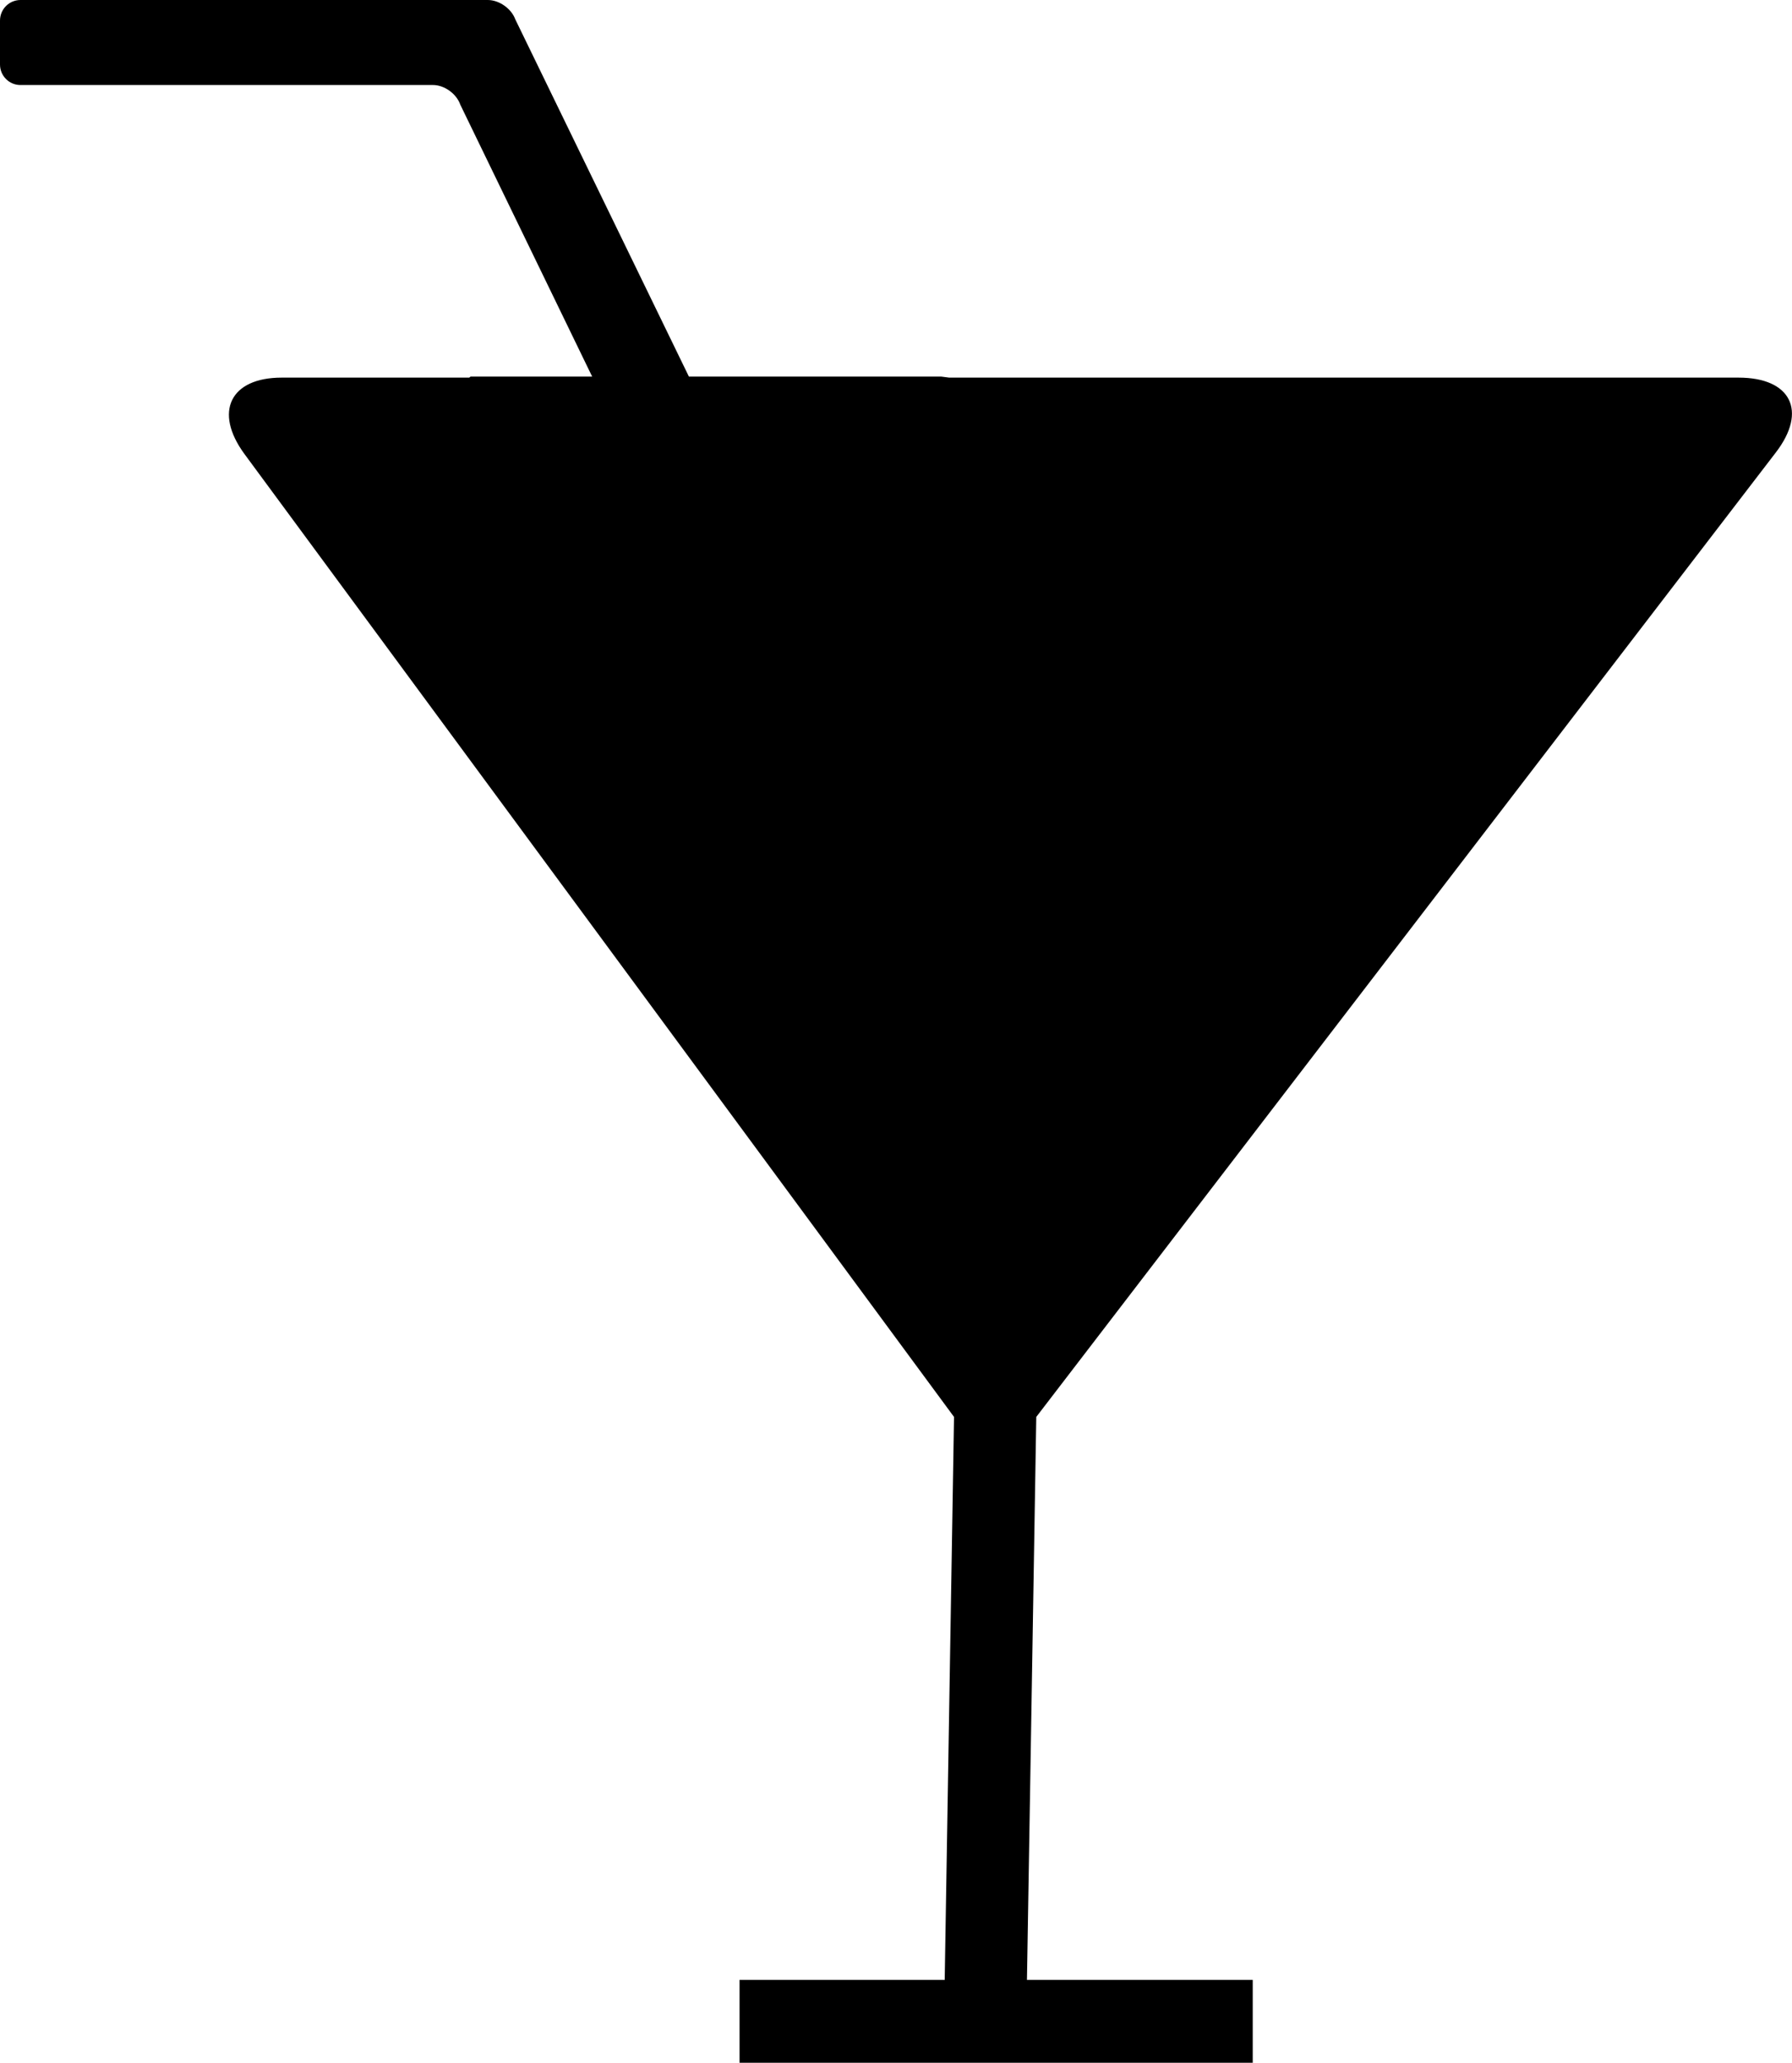 <?xml version="1.0" encoding="iso-8859-1"?>
<!-- Generator: Adobe Illustrator 18.0.0, SVG Export Plug-In . SVG Version: 6.00 Build 0)  -->
<!DOCTYPE svg PUBLIC "-//W3C//DTD SVG 1.1//EN" "http://www.w3.org/Graphics/SVG/1.1/DTD/svg11.dtd">
<svg version="1.1" id="Capa_1" xmlns="http://www.w3.org/2000/svg" xmlns:xlink="http://www.w3.org/1999/xlink" x="0px" y="0px"
	 viewBox="0 0 19.041 21.91" style="enable-background:new 0 0 19.041 21.91;" xml:space="preserve">
<path style="fill-rule:evenodd;clip-rule:evenodd;" d="M18.87,4.805c0.337-0.439,0.159-0.794-0.396-0.794h-8.388L10,4H7.32
	L5.475,0.205C5.434,0.092,5.305,0,5.183,0H0.218C0.098,0,0,0.097,0,0.219v0.466c0,0.121,0.098,0.218,0.216,0.218h4.385
	c0.119,0,0.249,0.091,0.29,0.209L6.292,4H5L4.986,4.011H2.993c-0.546,0-0.725,0.363-0.395,0.812l7.539,10.227l-0.099,5.98H7.858
	v0.88h5.453v-0.88h-2.399l0.099-5.98L18.87,4.805z"/>
<g>
</g>
<g>
</g>
<g>
</g>
<g>
</g>
<g>
</g>
<g>
</g>
<g>
</g>
<g>
</g>
<g>
</g>
<g>
</g>
<g>
</g>
<g>
</g>
<g>
</g>
<g>
</g>
<g>
</g>
</svg>
